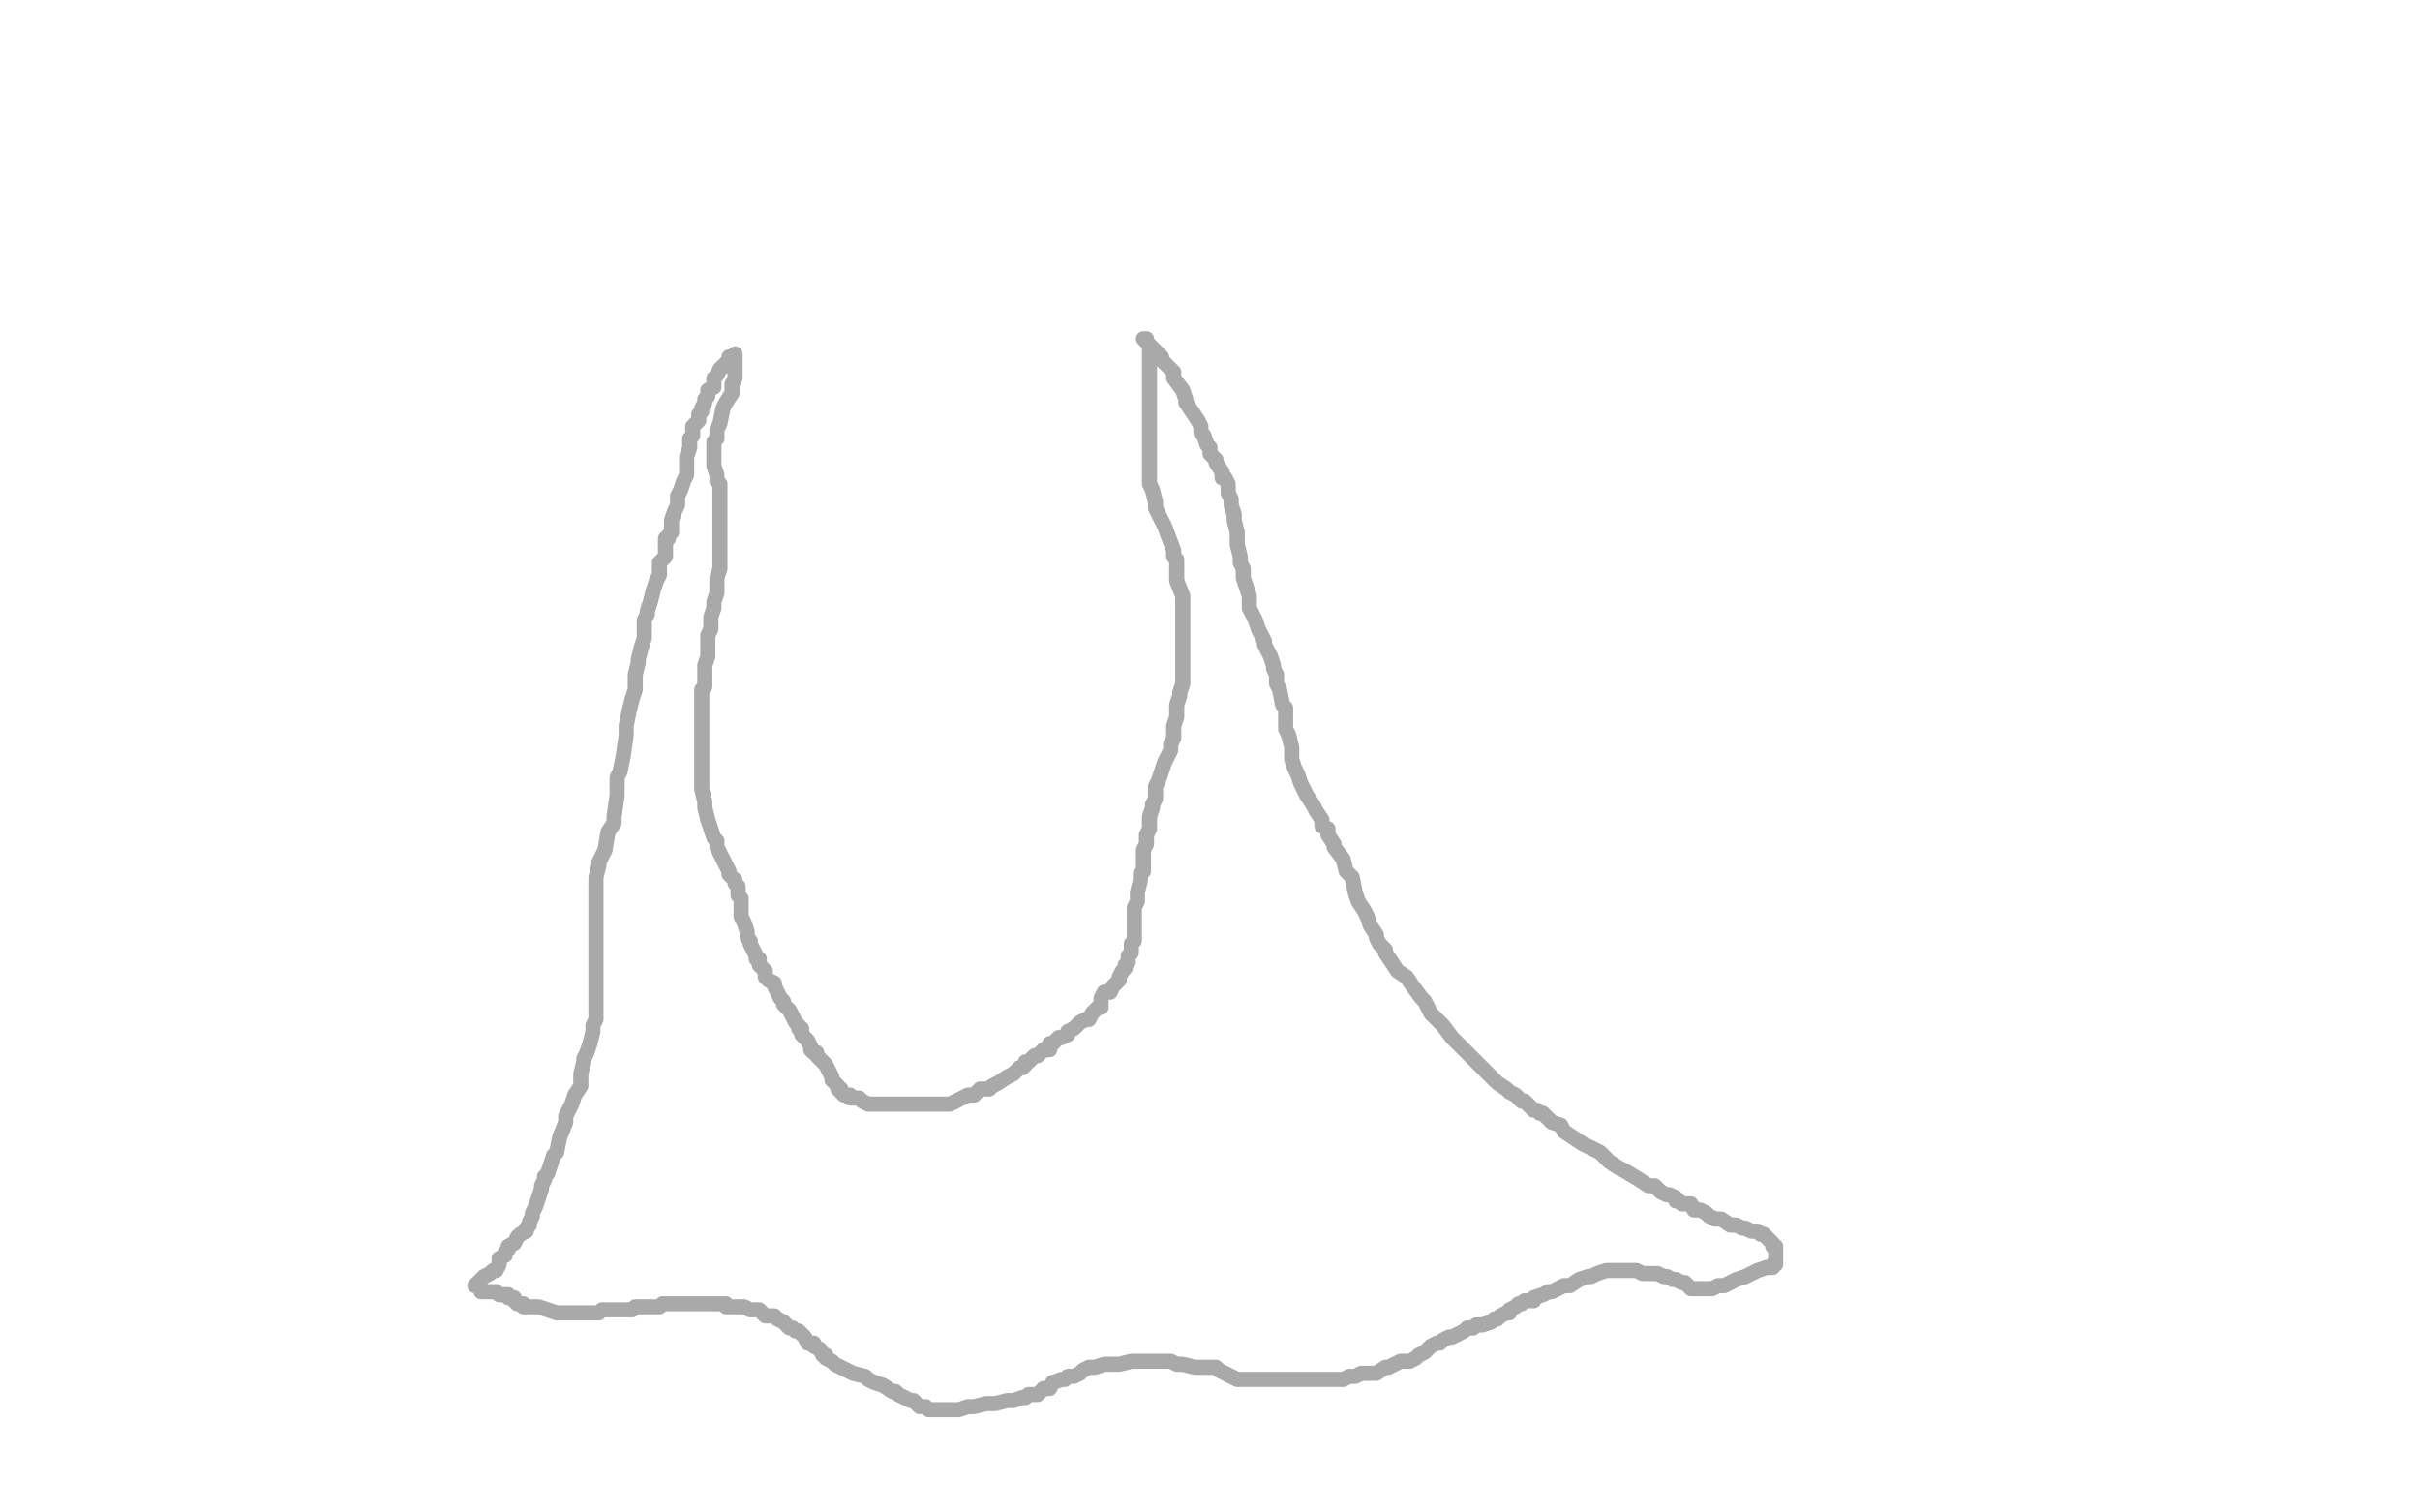 <?xml version="1.0" standalone="no"?>
<!DOCTYPE svg PUBLIC "-//W3C//DTD SVG 1.1//EN"
"http://www.w3.org/Graphics/SVG/1.1/DTD/svg11.dtd">

<svg width="800" height="500" version="1.1" xmlns="http://www.w3.org/2000/svg" xmlns:xlink="http://www.w3.org/1999/xlink" style="stroke-antialiasing: false"><desc>This SVG has been created on https://colorillo.com/</desc><rect x='0' y='0' width='800' height='500' style='fill: rgb(255,255,255); stroke-width:0' /><polyline points="157,425 158,424 158,424 159,423 159,423 160,422 160,422 162,421 162,421 163,420 163,420 164,420 164,420 165,418 165,418 165,416 167,415 167,414 168,413 168,412 170,411 171,409 172,408 174,407 174,406 175,405 175,404 176,402 176,401 177,399 178,396 179,393 179,392 180,390 180,389 181,388 182,385 183,382 184,381 185,376 187,371 187,369 189,365 190,362 192,359 192,355 193,351 193,350 194,348 195,345 196,341 196,339 197,337 197,334 197,333 197,330 197,327 197,325 197,321 197,317 197,316 197,311 197,307 197,306 197,302 197,299 197,298 197,296 197,293 197,290 198,286 198,285 200,281 201,275 203,272 203,270 204,263 204,257 205,255 206,250 207,243 207,240 208,235 209,231 210,228 210,223 211,219 211,218 212,214 213,211 213,209 213,205 214,203 214,202 215,199 216,195 217,192 218,190 218,188 218,186 220,184 220,182 220,181 220,180 220,178 221,178 221,177 222,176 222,175 222,172 223,169 224,167 224,164 225,162 226,159 227,157 227,155 227,153 227,151 228,148 228,146 228,145 229,144 229,143 229,141 230,140 231,139 231,137 232,136 232,135 233,133 233,132 234,131 234,130 234,129 236,128 236,126 236,125 237,124 238,122 239,121 240,121 240,120 241,120 241,119 241,118 243,118 243,117 243,118 243,121 243,123 243,125 242,127 242,130 240,133 239,135 238,140 237,142 237,144 237,145 236,146 236,147 236,148 236,149 236,151 236,153 236,154 237,157 237,159 238,160 238,161 238,163 238,164 238,166 238,170 238,173 238,174 238,176 238,178 238,179 238,182 238,184 238,186 238,188 237,191 237,193 237,196 236,199 236,201 235,204 235,206 235,208 234,210 234,212 234,213 234,217 233,220 233,222 233,225 233,227 232,228 232,232 232,235 232,238 232,241 232,243 232,246 232,247 232,249 232,252 232,255 232,256 232,261 233,265 233,267 234,271 235,274 236,277 237,278 237,280 238,282 239,284 240,286 241,288 241,289 242,290 243,291 243,292 244,293 244,294 244,296 245,297 245,299 245,301 245,303 246,305 247,308 247,309 247,310 248,311 248,312 249,314 250,316 250,317 251,317 251,319 253,321 253,322 253,323 254,324 256,325 256,326 257,328 258,330 259,331 259,332 261,334 262,336 263,338 264,339 264,340 265,340 265,342 266,343 267,344 268,346 268,347 269,348 270,348 270,349 271,350 272,351 273,352 274,354 275,356 275,357 276,358 277,359 277,360 278,360 278,361 279,362 280,362 281,362 281,363 282,363 284,363 285,364 287,365 291,365 293,365 297,365 301,365 302,365 306,365 309,365 310,365 314,365 316,364 320,362 322,362 324,360 327,360 328,359 330,358 333,356 335,355 336,354 337,353 338,353 339,352 339,351 340,351 341,350 342,349 343,349 344,348 345,347 346,347 347,347 347,345 348,345 349,344 350,343 351,343 353,342 353,341 355,340 356,339 357,338 359,337 360,337 361,335 363,333 364,333 364,330 365,328 367,328 368,326 369,325 370,324 370,323 371,321 372,320 372,319 373,318 373,317 373,316 374,315 374,314 374,313 374,312 375,311 375,309 375,307 375,306 375,303 375,300 376,298 376,297 376,295 377,291 377,289 378,288 378,285 378,281 379,279 379,276 380,274 380,273 380,270 381,267 381,266 382,264 382,260 383,258 384,255 385,252 386,250 387,248 387,246 388,244 388,241 388,240 389,237 389,236 389,234 389,233 390,230 390,229 391,226 391,221 391,219 391,212 391,206 391,203 391,197 389,192 389,188 389,185 388,184 388,183 388,182 385,174 382,168 382,166 381,162 380,160 380,158 380,157 380,156 380,154 380,153 380,152 380,151 380,149 380,147 380,144 380,142 380,138 380,137 380,134 380,130 380,129 380,128 380,127 380,126 380,125 380,124 380,123 380,122 380,121 380,120 380,118 380,117 380,116 380,115 380,114 379,113 379,112 378,112 379,113 380,114 382,116 384,118 384,119 386,121 388,123 388,125 391,129 392,132 392,133 394,136 396,139 397,141 397,143 398,144 399,147 400,148 400,150 402,152 402,153 404,156 404,158 405,158 406,160 406,163 407,165 407,167 408,170 408,172 409,176 409,180 410,184 410,186 411,188 411,190 411,191 412,194 413,197 413,198 413,201 414,203 415,205 416,208 418,212 418,213 420,217 421,220 421,221 422,223 422,224 422,226 423,228 424,233 425,234 425,237 425,241 426,243 427,247 427,251 428,254 429,256 430,259 432,263 434,266 435,268 437,271 437,273 439,274 439,276 441,279 441,280 444,284 445,288 447,290 448,295 449,298 451,301 452,303 453,306 455,309 455,310 456,312 458,314 458,315 460,318 462,321 465,323 467,326 470,330 471,331 473,335 475,337 477,339 480,343 482,345 484,347 485,348 487,350 488,351 490,353 492,355 493,356 494,357 495,358 498,360 499,361 501,362 503,364 504,364 505,365 507,367 508,367 509,368 510,368 511,369 513,371 516,372 517,374 520,376 523,378 525,379 529,381 532,384 535,386 537,387 542,390 545,392 547,392 549,394 551,395 552,395 554,396 554,397 555,397 556,398 558,398 559,398 560,400 561,400 562,400 564,401 565,402 567,403 569,403 572,405 574,405 576,406 577,406 579,407 581,407 582,408 583,408 584,409 585,410 586,411 586,412 587,412 587,413 587,414 587,415 587,416 587,418 586,418 586,419 585,419 584,419 581,420 579,421 577,422 574,423 572,424 570,425 569,425 568,425 566,426 564,426 563,426 562,426 560,426 559,426 557,424 556,424 554,423 553,423 551,422 550,422 548,421 547,421 545,421 543,421 541,420 539,420 537,420 535,420 532,420 531,420 528,421 526,422 525,422 522,423 519,425 517,425 515,426 513,427 512,427 510,428 507,429 507,430 504,430 503,431 502,431 501,432 499,433 499,434 498,434 496,435 495,436 494,436 493,437 490,438 488,438 487,439 485,439 484,440 482,441 480,442 479,442 477,443 476,444 475,444 473,445 471,447 469,448 468,449 466,450 465,450 463,450 461,451 459,452 458,452 455,454 453,454 452,454 450,454 448,455 446,455 444,456 443,456 440,456 437,456 436,456 434,456 430,456 428,456 426,456 423,456 422,456 421,456 420,456 419,456 418,456 417,456 414,456 412,456 409,456 407,455 405,454 403,453 402,452 400,452 399,452 397,452 395,452 391,451 389,451 387,450 384,450 381,450 379,450 374,450 370,451 367,451 365,451 362,452 360,452 358,453 357,454 355,455 353,455 352,456 351,456 348,457 347,459 345,459 343,461 340,461 339,462 338,462 335,463 333,463 329,464 326,464 322,465 320,465 317,466 315,466 314,466 313,466 310,466 309,466 307,466 306,465 305,465 304,465 302,463 301,463 299,462 297,461 296,460 295,460 292,458 289,457 287,456 286,455 282,454 280,453 278,452 276,451 275,450 273,449 273,448 272,448 271,446 269,445 269,444 267,444 266,442 265,441 264,440 263,440 262,439 261,439 259,437 257,436 256,435 255,435 253,435 252,434 251,433 250,433 249,433 248,433 246,432 244,432 242,432 241,432 240,432 240,431 239,431 238,431 237,431 236,431 233,431 232,431 231,431 230,431 229,431 227,431 224,431 222,431 221,431 219,431 218,432 217,432 216,432 215,432 214,432 213,432 212,432 210,432 209,433 207,433 205,433 204,433 202,433 200,433 199,433 198,434 197,434 196,434 195,434 194,434 193,434 192,434 189,434 188,434 186,434 185,434 184,434 181,433 178,432 175,432 174,432 173,432 173,431 172,431 171,431 170,430 170,429 169,429 168,429 168,428 167,428 166,428 165,428 164,427 163,427 162,427 161,427 160,427 159,427 159,426" style="fill: none; stroke: #a9a9a9; stroke-width: 5; stroke-linejoin: round; stroke-linecap: round; stroke-antialiasing: false; stroke-antialias: 0; opacity: 1.0"/>
</svg>
